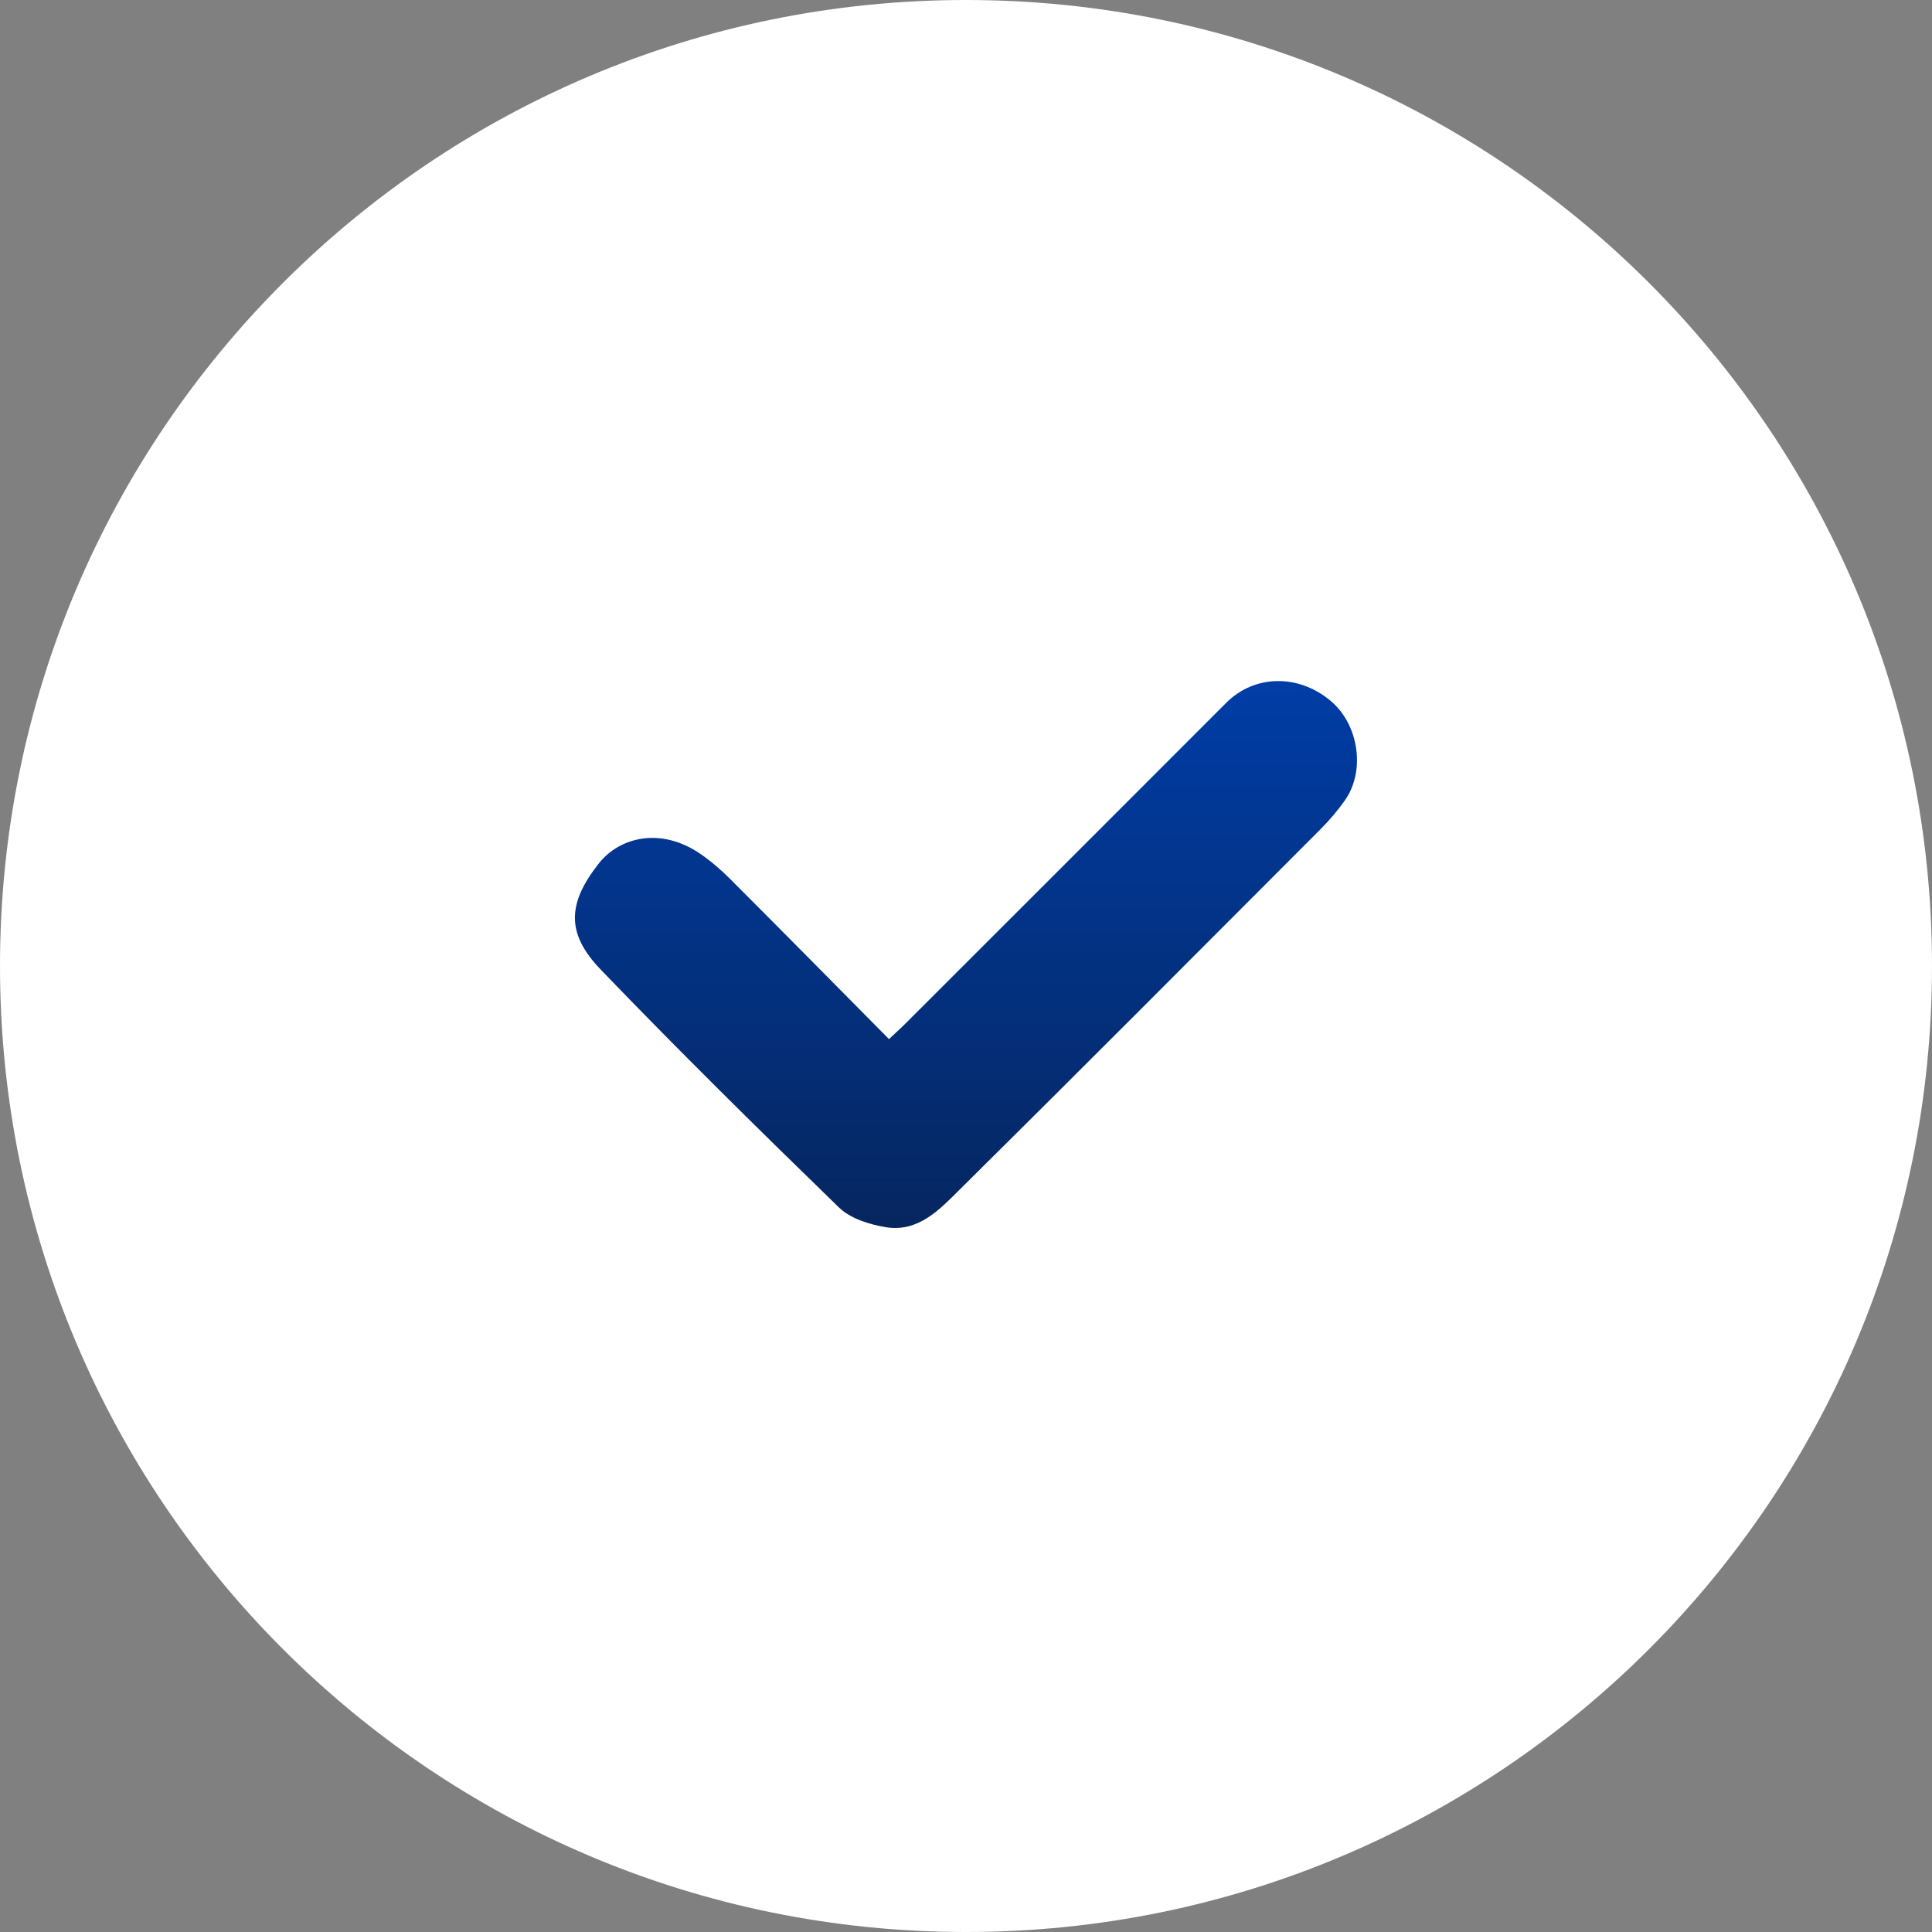 <svg width="80" height="80" viewBox="0 0 80 80" fill="none" xmlns="http://www.w3.org/2000/svg">
<rect x="0" y="0" width="80" height="80" fill="#808080" stroke="none"/>
<g clip-path="url(#clip0_30_21083)">
<path d="M40.002 0H39.998C17.907 0 0 17.907 0 39.998V40.002C0 62.093 17.907 80 39.998 80H40.002C62.093 80 80 62.093 80 40.002V39.998C80 17.907 62.093 0 40.002 0Z" fill="white"/>
<path d="M36.816 43.022C37.14 42.717 37.34 42.541 37.526 42.35C41.946 37.935 46.361 33.52 50.776 29.101C51.938 27.938 53.748 27.895 55.091 29.015C56.258 29.982 56.553 31.906 55.696 33.13C55.391 33.568 55.038 33.977 54.662 34.354C49.699 39.326 44.741 44.308 39.745 49.252C38.912 50.08 38.021 51.042 36.668 50.814C35.992 50.7 35.211 50.457 34.739 49.999C31.406 46.761 28.091 43.493 24.871 40.145C23.414 38.631 23.514 37.383 24.795 35.754C25.666 34.649 27.376 34.244 28.996 35.354C29.434 35.654 29.843 36.007 30.22 36.383C32.401 38.564 34.568 40.76 36.811 43.027L36.816 43.022Z" fill="url(#paint0_linear_30_21083)"/>
</g>
<defs>
<linearGradient id="paint0_linear_30_21083" x1="39.998" y1="28.201" x2="39.998" y2="50.848" gradientUnits="userSpaceOnUse">
<stop stop-color="#003DA6"/>
<stop offset="1" stop-color="#06265F"/>
</linearGradient>
<clipPath id="clip0_30_21083">
<rect width="80" height="80" fill="white"/>
</clipPath>
</defs>
</svg>
